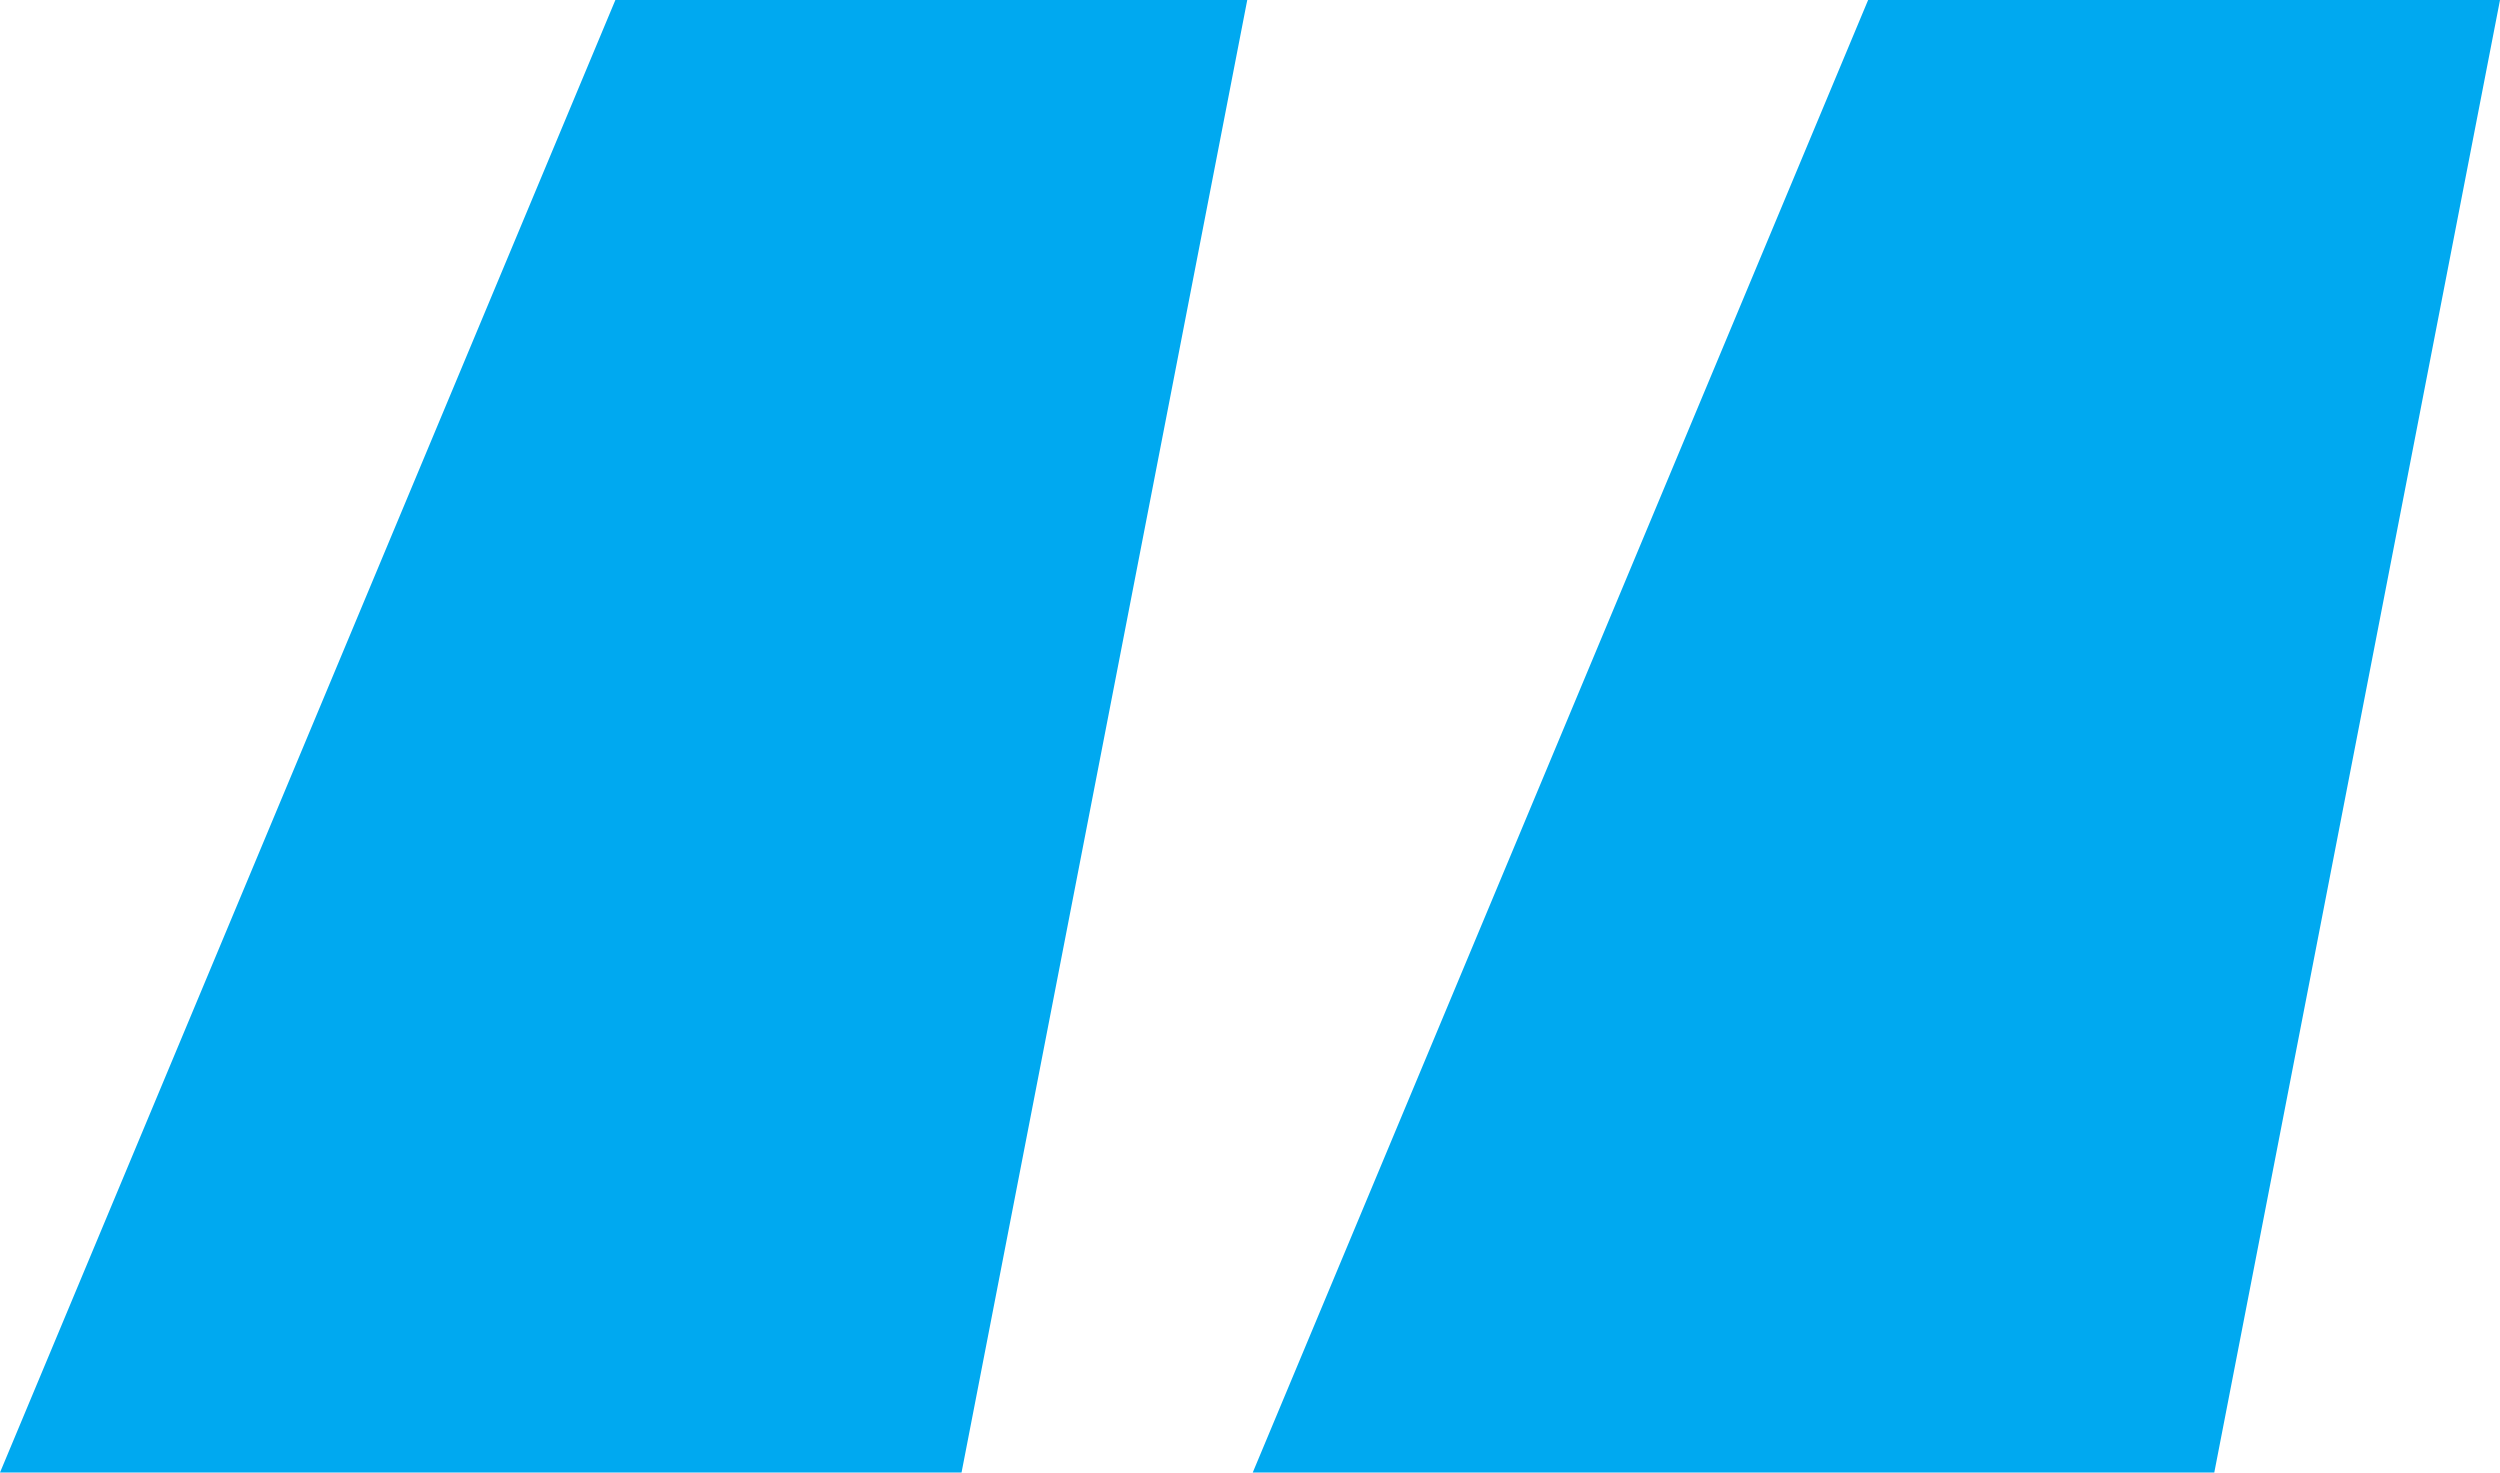 <svg xmlns="http://www.w3.org/2000/svg" width="45.5" height="26.8" viewBox="0 0 45.5 26.8">
  <path id="Path_6728" data-name="Path 6728" d="M-12.15-70.2l-11.2,26.8h17.5l5.2-26.8Zm22.8,0L-.55-43.4h17.5l5.2-26.8Z" transform="translate(23.35 70.2)" fill="#00a9f0"/>
</svg>
